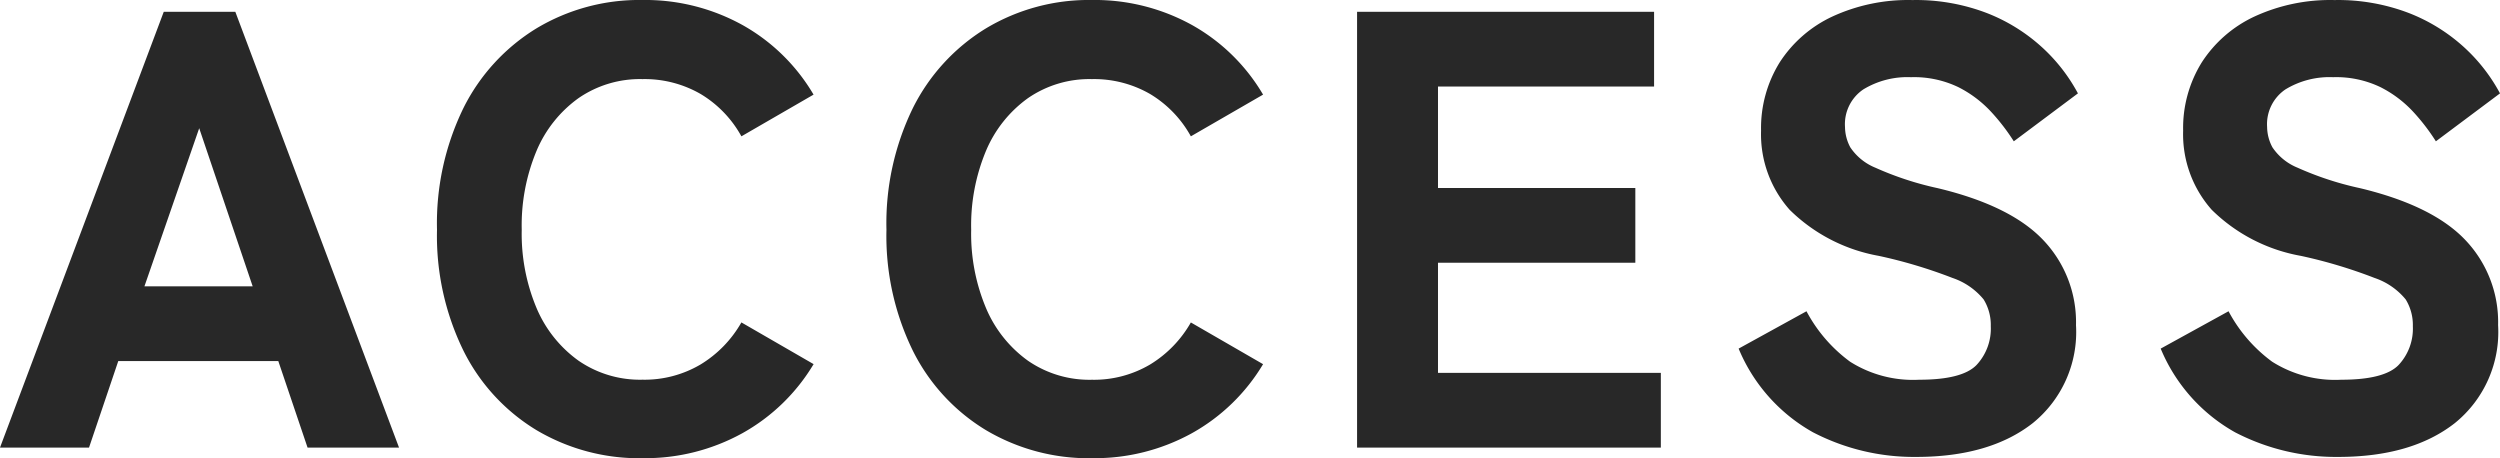 <svg xmlns="http://www.w3.org/2000/svg" width="184.736" height="33.856" viewBox="0 0 184.736 33.856">
  <path id="パス_141619" data-name="パス 141619" d="M-93.127,0l12.1-32.2h5.29L-63.641,0H-70.4l-2.162-6.394H-84.387L-86.549,0Zm10.672-11.914h8L-78.407-23.6Zm36.8,12.7a14.9,14.9,0,0,1-7.82-2.07,14.3,14.3,0,0,1-5.4-5.865A19.294,19.294,0,0,1-60.835-16.1a19.4,19.4,0,0,1,1.955-8.993,14.46,14.46,0,0,1,5.4-5.888,14.777,14.777,0,0,1,7.82-2.093,14.86,14.86,0,0,1,7.383,1.84,14.03,14.03,0,0,1,5.267,5.152L-38.341-23a8.33,8.33,0,0,0-3.013-3.128,8.276,8.276,0,0,0-4.3-1.1,8,8,0,0,0-4.715,1.4,9.161,9.161,0,0,0-3.105,3.887,14.286,14.286,0,0,0-1.1,5.842,14.162,14.162,0,0,0,1.1,5.8A9.161,9.161,0,0,0-50.37-6.417a8,8,0,0,0,4.715,1.4,8.145,8.145,0,0,0,4.3-1.127,8.612,8.612,0,0,0,3.013-3.105l5.336,3.082a14.137,14.137,0,0,1-5.267,5.106A14.86,14.86,0,0,1-45.655.782Zm33.212,0a14.9,14.9,0,0,1-7.82-2.07,14.3,14.3,0,0,1-5.405-5.865A19.294,19.294,0,0,1-27.623-16.1a19.4,19.4,0,0,1,1.955-8.993,14.46,14.46,0,0,1,5.405-5.888,14.777,14.777,0,0,1,7.82-2.093,14.86,14.86,0,0,1,7.383,1.84A14.03,14.03,0,0,1,.207-26.082L-5.129-23a8.33,8.33,0,0,0-3.013-3.128,8.276,8.276,0,0,0-4.3-1.1,8,8,0,0,0-4.715,1.4,9.161,9.161,0,0,0-3.105,3.887,14.286,14.286,0,0,0-1.1,5.842,14.162,14.162,0,0,0,1.1,5.8,9.161,9.161,0,0,0,3.105,3.887,8,8,0,0,0,4.715,1.4,8.145,8.145,0,0,0,4.3-1.127A8.612,8.612,0,0,0-5.129-9.246L.207-6.164A14.137,14.137,0,0,1-5.06-1.058,14.86,14.86,0,0,1-12.443.782ZM7.153,0V-32.2H29.1v5.52H13.133v7.5H27.715v5.52H13.133V-5.52H29.6V0ZM48.461.69a16.172,16.172,0,0,1-7.613-1.817,12.634,12.634,0,0,1-5.5-6.187l5.014-2.76a11.047,11.047,0,0,0,3.22,3.726,8.691,8.691,0,0,0,5.106,1.334q3.174,0,4.232-1.081A3.933,3.933,0,0,0,53.981-8.97a3.6,3.6,0,0,0-.529-1.978,5.065,5.065,0,0,0-2.3-1.587A36.059,36.059,0,0,0,45.7-14.168a12.5,12.5,0,0,1-6.578-3.4,8.4,8.4,0,0,1-2.116-5.842,9.2,9.2,0,0,1,1.38-5.06,9.322,9.322,0,0,1,3.887-3.381,13.382,13.382,0,0,1,5.911-1.219,14.659,14.659,0,0,1,5.52.966,13.089,13.089,0,0,1,4.071,2.53,12.771,12.771,0,0,1,2.645,3.4l-4.738,3.542A15.138,15.138,0,0,0,54-24.817a8.545,8.545,0,0,0-2.415-1.817,7.557,7.557,0,0,0-3.5-.736,6.272,6.272,0,0,0-3.519.9,3.1,3.1,0,0,0-1.357,2.783,3.247,3.247,0,0,0,.391,1.5,4.074,4.074,0,0,0,1.84,1.5,23.317,23.317,0,0,0,4.623,1.518q5.382,1.288,7.8,3.841a8.791,8.791,0,0,1,2.415,6.279,8.658,8.658,0,0,1-3.2,7.245Q53.889.69,48.461.69Zm31.188,0a16.172,16.172,0,0,1-7.613-1.817,12.634,12.634,0,0,1-5.5-6.187l5.014-2.76a11.047,11.047,0,0,0,3.22,3.726,8.691,8.691,0,0,0,5.106,1.334q3.174,0,4.232-1.081A3.933,3.933,0,0,0,85.169-8.97a3.6,3.6,0,0,0-.529-1.978,5.065,5.065,0,0,0-2.3-1.587,36.059,36.059,0,0,0-5.451-1.633,12.5,12.5,0,0,1-6.578-3.4,8.4,8.4,0,0,1-2.116-5.842,9.2,9.2,0,0,1,1.38-5.06,9.322,9.322,0,0,1,3.887-3.381,13.382,13.382,0,0,1,5.911-1.219,14.659,14.659,0,0,1,5.52.966,13.089,13.089,0,0,1,4.071,2.53,12.771,12.771,0,0,1,2.645,3.4l-4.738,3.542a15.138,15.138,0,0,0-1.679-2.185,8.545,8.545,0,0,0-2.415-1.817,7.557,7.557,0,0,0-3.5-.736,6.272,6.272,0,0,0-3.519.9A3.1,3.1,0,0,0,74.4-23.69a3.247,3.247,0,0,0,.391,1.5,4.074,4.074,0,0,0,1.84,1.5,23.317,23.317,0,0,0,4.623,1.518q5.382,1.288,7.8,3.841a8.791,8.791,0,0,1,2.415,6.279,8.658,8.658,0,0,1-3.2,7.245Q85.077.69,79.649.69Z" transform="translate(93.127 33.074)" fill="#282828"/>
</svg>
